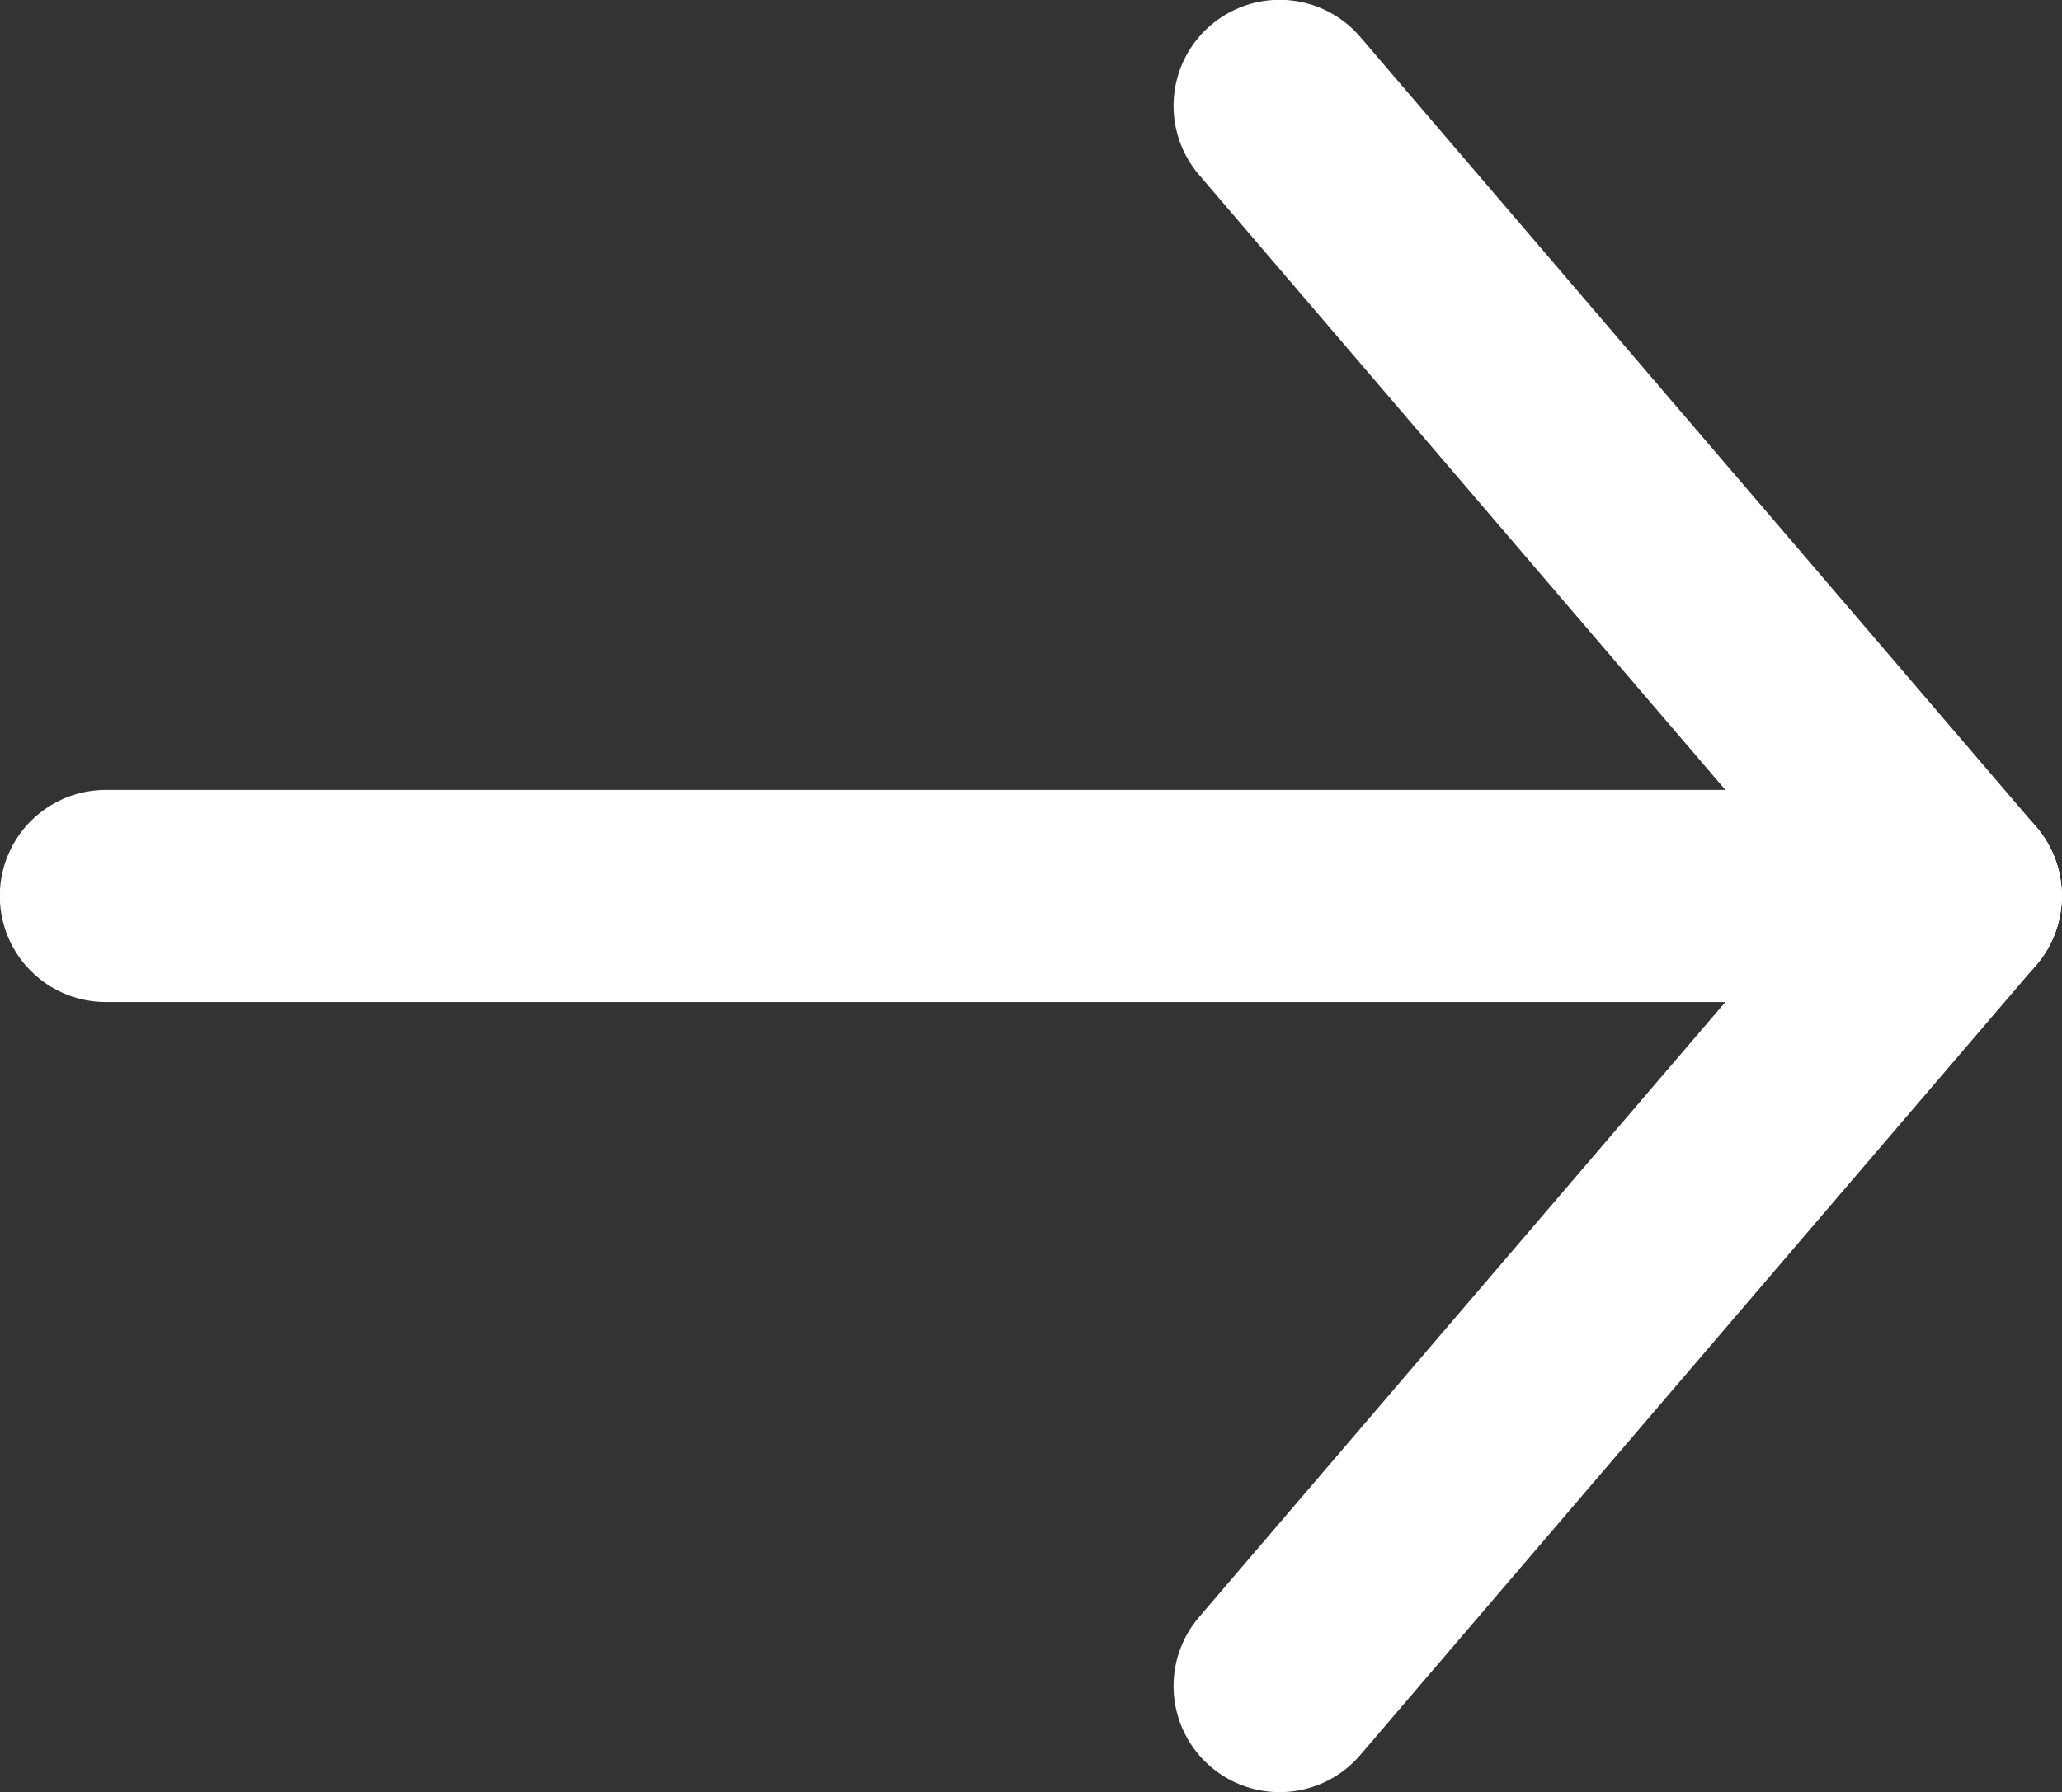 <?xml version="1.0" encoding="UTF-8"?>
<svg id="Layer_2" data-name="Layer 2" xmlns="http://www.w3.org/2000/svg" viewBox="0 0 55.11 47.91">
  <rect x="0" y="0" width="55.11" height="47.91" fill="#333333" stroke="none"/>
  <defs>
    <style>
      .cls-1 {
        fill: none;
        stroke: #fff;
        stroke-linecap: round;
        stroke-linejoin: round;
        stroke-width: 5.67px;
      }
    </style>
  </defs>
  <g id="_編集モード" data-name="編集モード">
    <g>
      <line class="cls-1" x1="52.27" y1="23.95" x2="34.2" y2="2.83"/>
      <line class="cls-1" x1="52.27" y1="23.95" x2="34.2" y2="45.07"/>
      <line class="cls-1" x1="2.83" y1="23.95" x2="52.27" y2="23.95"/>
    </g>
  </g>
</svg>